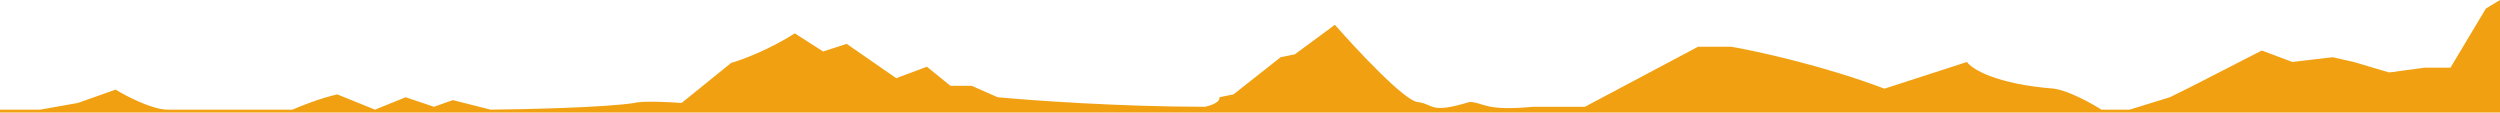 <svg width="600" height="27" preserveAspectRadio="none" viewBox="0 0 600 27" fill="none" xmlns="http://www.w3.org/2000/svg">
<path d="M9.623 26.314H0V27H600V0L596.604 2.059L588.113 16.246H581.887L573.396 17.39L564.906 14.873L559.811 13.729L550.189 14.873L542.83 12.127L525.849 20.822L520.755 23.339L511.132 26.314H504.34C502.075 24.864 496.641 21.829 493.019 21.28C478.981 20.181 473.208 16.551 472.075 14.873L452.264 21.28C437.774 15.788 421.698 12.28 415.472 11.212H407.547L380.377 25.627H367.924C356.038 26.771 356.038 24.483 352.642 24.483C343.019 27.458 344.151 24.941 340.189 24.483C337.019 24.117 325.66 11.975 320.377 5.949L310.755 13.042L307.358 13.729L296.038 22.652L292.642 23.339C292.83 23.797 292.415 24.895 289.245 25.627C268.868 25.627 247.547 24.102 239.434 23.339L233.208 20.593H228.113L222.453 16.017L215.094 18.763L203.208 10.525L197.547 12.356L190.755 8.008C184.415 12.036 177.925 14.415 175.472 15.102L163.585 24.712C160.566 24.483 154.075 24.163 152.264 24.712C145.019 25.81 126.226 26.237 117.736 26.314L108.679 24.025L104.151 25.627L97.359 23.339L90 26.314L80.943 22.652C76.868 23.568 72.076 25.475 70.189 26.314H58.868H40.189C36.566 26.314 30.377 23.11 27.736 21.509L18.679 24.712L9.623 26.314Z" fill="#F1A011"/>
</svg>

